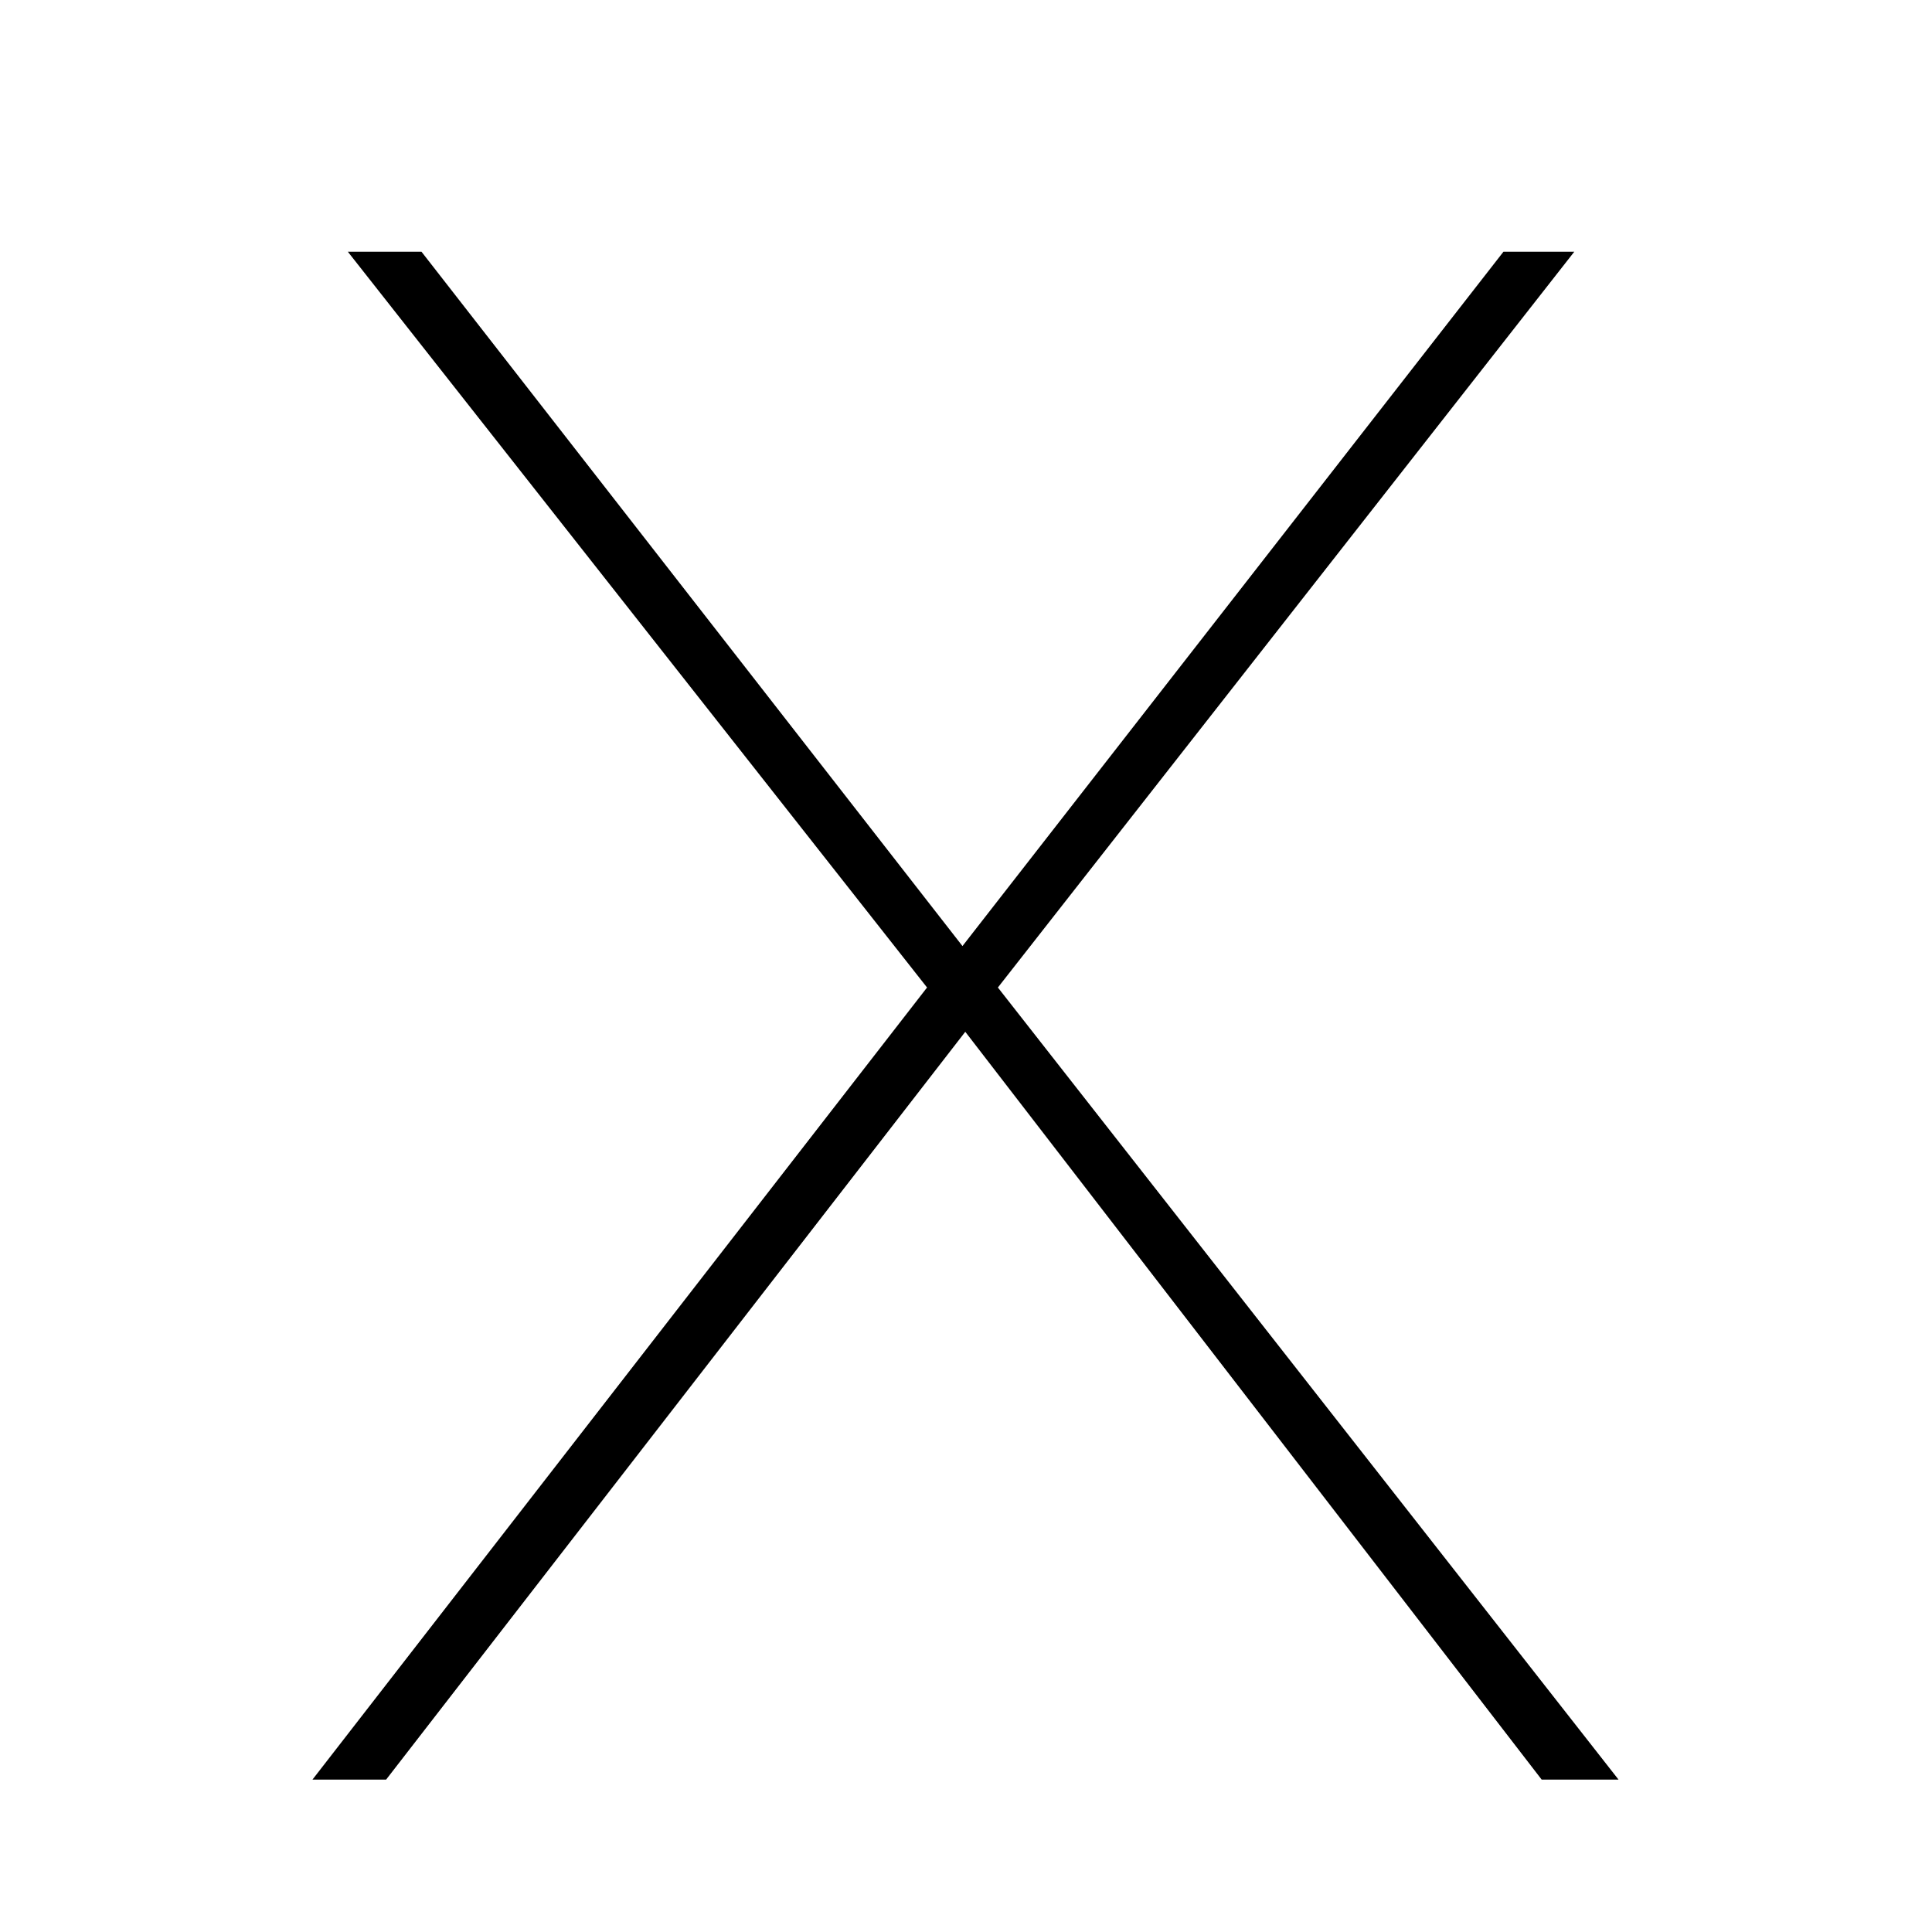 <svg xmlns="http://www.w3.org/2000/svg" xmlns:xlink="http://www.w3.org/1999/xlink" width="100" zoomAndPan="magnify" viewBox="0 0 75 75" height="100" preserveAspectRatio="xMidYMid meet" version="1.0"><defs><g/></defs><rect x="-7.5" width="90" fill="#ffffff" y="-7.5" height="90" fill-opacity="1"/><rect x="-7.5" width="90" fill="#ffffff" y="-7.5" height="90" fill-opacity="1"/><g fill="#000000" fill-opacity="1"><g transform="translate(8.91, 69.085)"><g><path d="M 50.938 0 L 28.562 -29.031 L 6.078 0 L 3.219 0 L 27.078 -30.75 L 4.594 -59.312 L 7.453 -59.312 L 28.453 -32.359 L 49.453 -59.312 L 52.203 -59.312 L 29.828 -30.75 L 53.922 0 Z M 50.938 0 "/></g></g></g></svg>